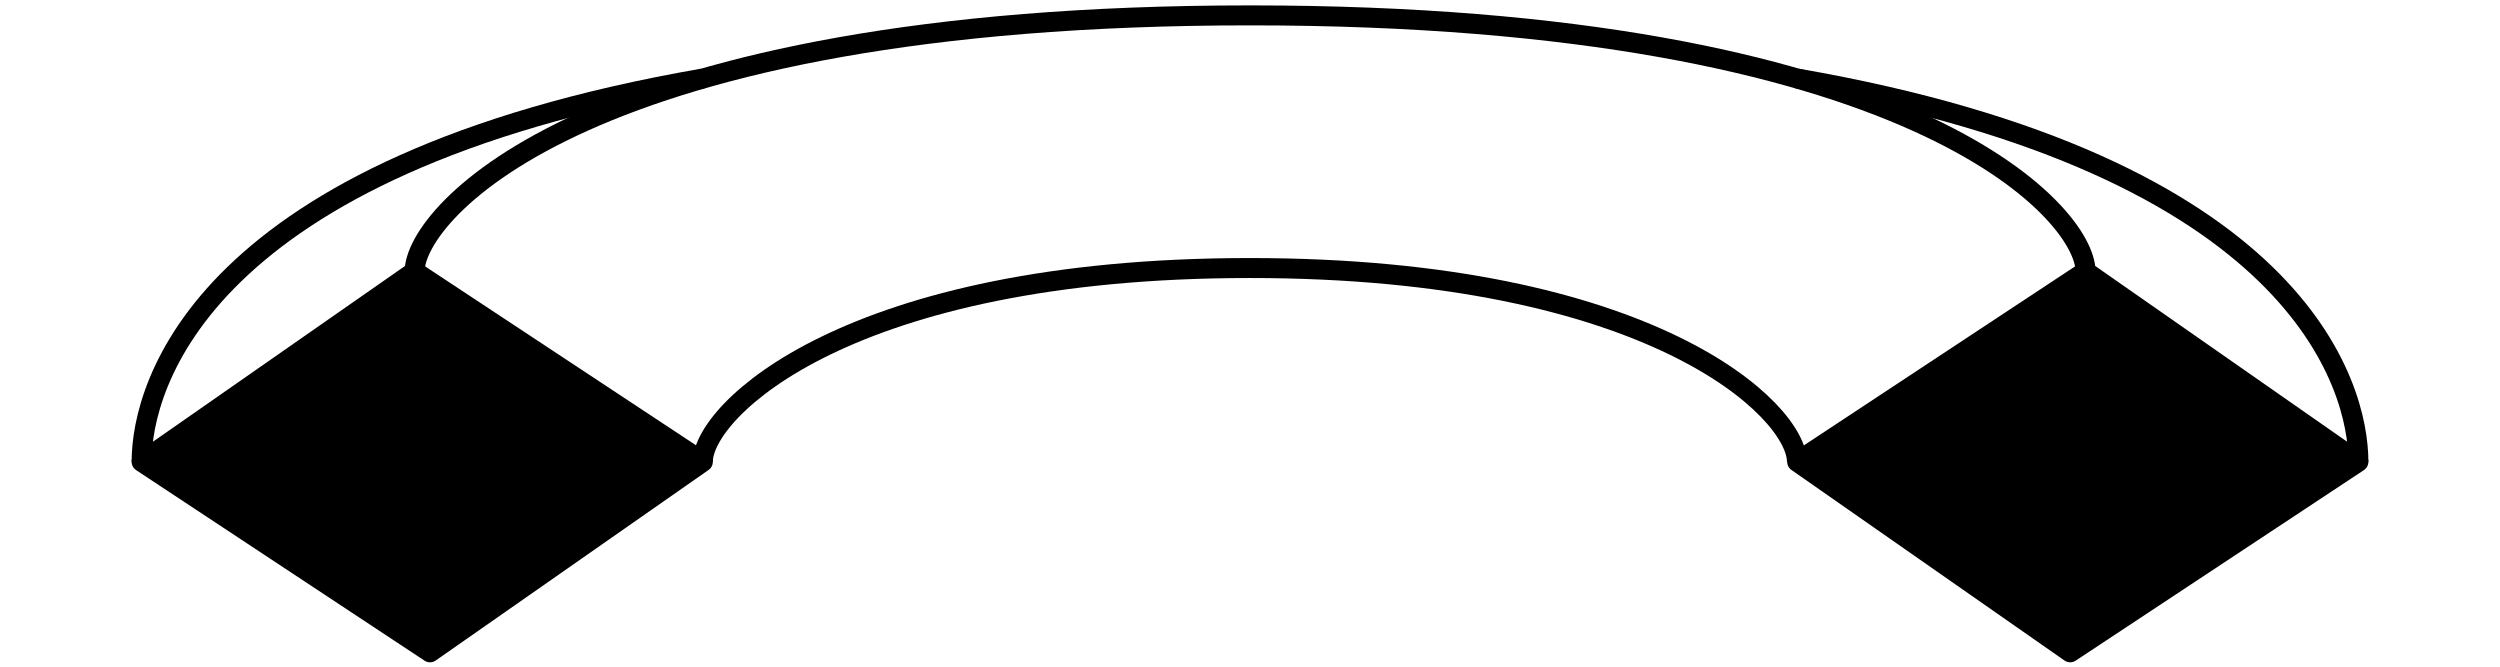 <?xml version="1.0" encoding="UTF-8"?>
<svg xmlns="http://www.w3.org/2000/svg" version="1.1" viewBox="0 0 125.17 33.41">
  <defs>
    <style>
      .cls-1 {
        fill: none;
        stroke-miterlimit: 10;
      }

      .cls-1, .cls-2 {
        stroke: #000;
      }

      .cls-2 {
        stroke-linejoin: round;
      }
    </style>
  </defs>
  <!-- Generator: Adobe Illustrator 28.6.0, SVG Export Plug-In . SVG Version: 1.2.0 Build 709)  -->
  <g>
    <g id="Warstwa_1">
      <g>
        <path class="cls-1" d="M7.09,23.12c0-3.83,3.02-14.83,28.1-19.19"/>
        <polygon class="cls-2" points="35.19 23.12 21.53 32.66 7.09 23.12 20.76 13.59 35.19 23.12"/>
        <path class="cls-1" d="M104.42,13.59c0-2.94-8.68-12.82-41.83-12.82h0C29.44.77,20.76,10.65,20.76,13.59"/>
        <path class="cls-1" d="M35.19,23.12c0-2.56,7.27-9.7,27.39-9.7h0c20.12,0,27.39,7.14,27.39,9.7"/>
        <path class="cls-1" d="M89.98,3.93c25.08,4.36,28.1,15.36,28.1,19.19"/>
        <polygon class="cls-2" points="89.98 23.12 103.65 32.66 118.08 23.12 104.42 13.59 89.98 23.12"/>
      </g>
    </g>
  </g>
</svg>